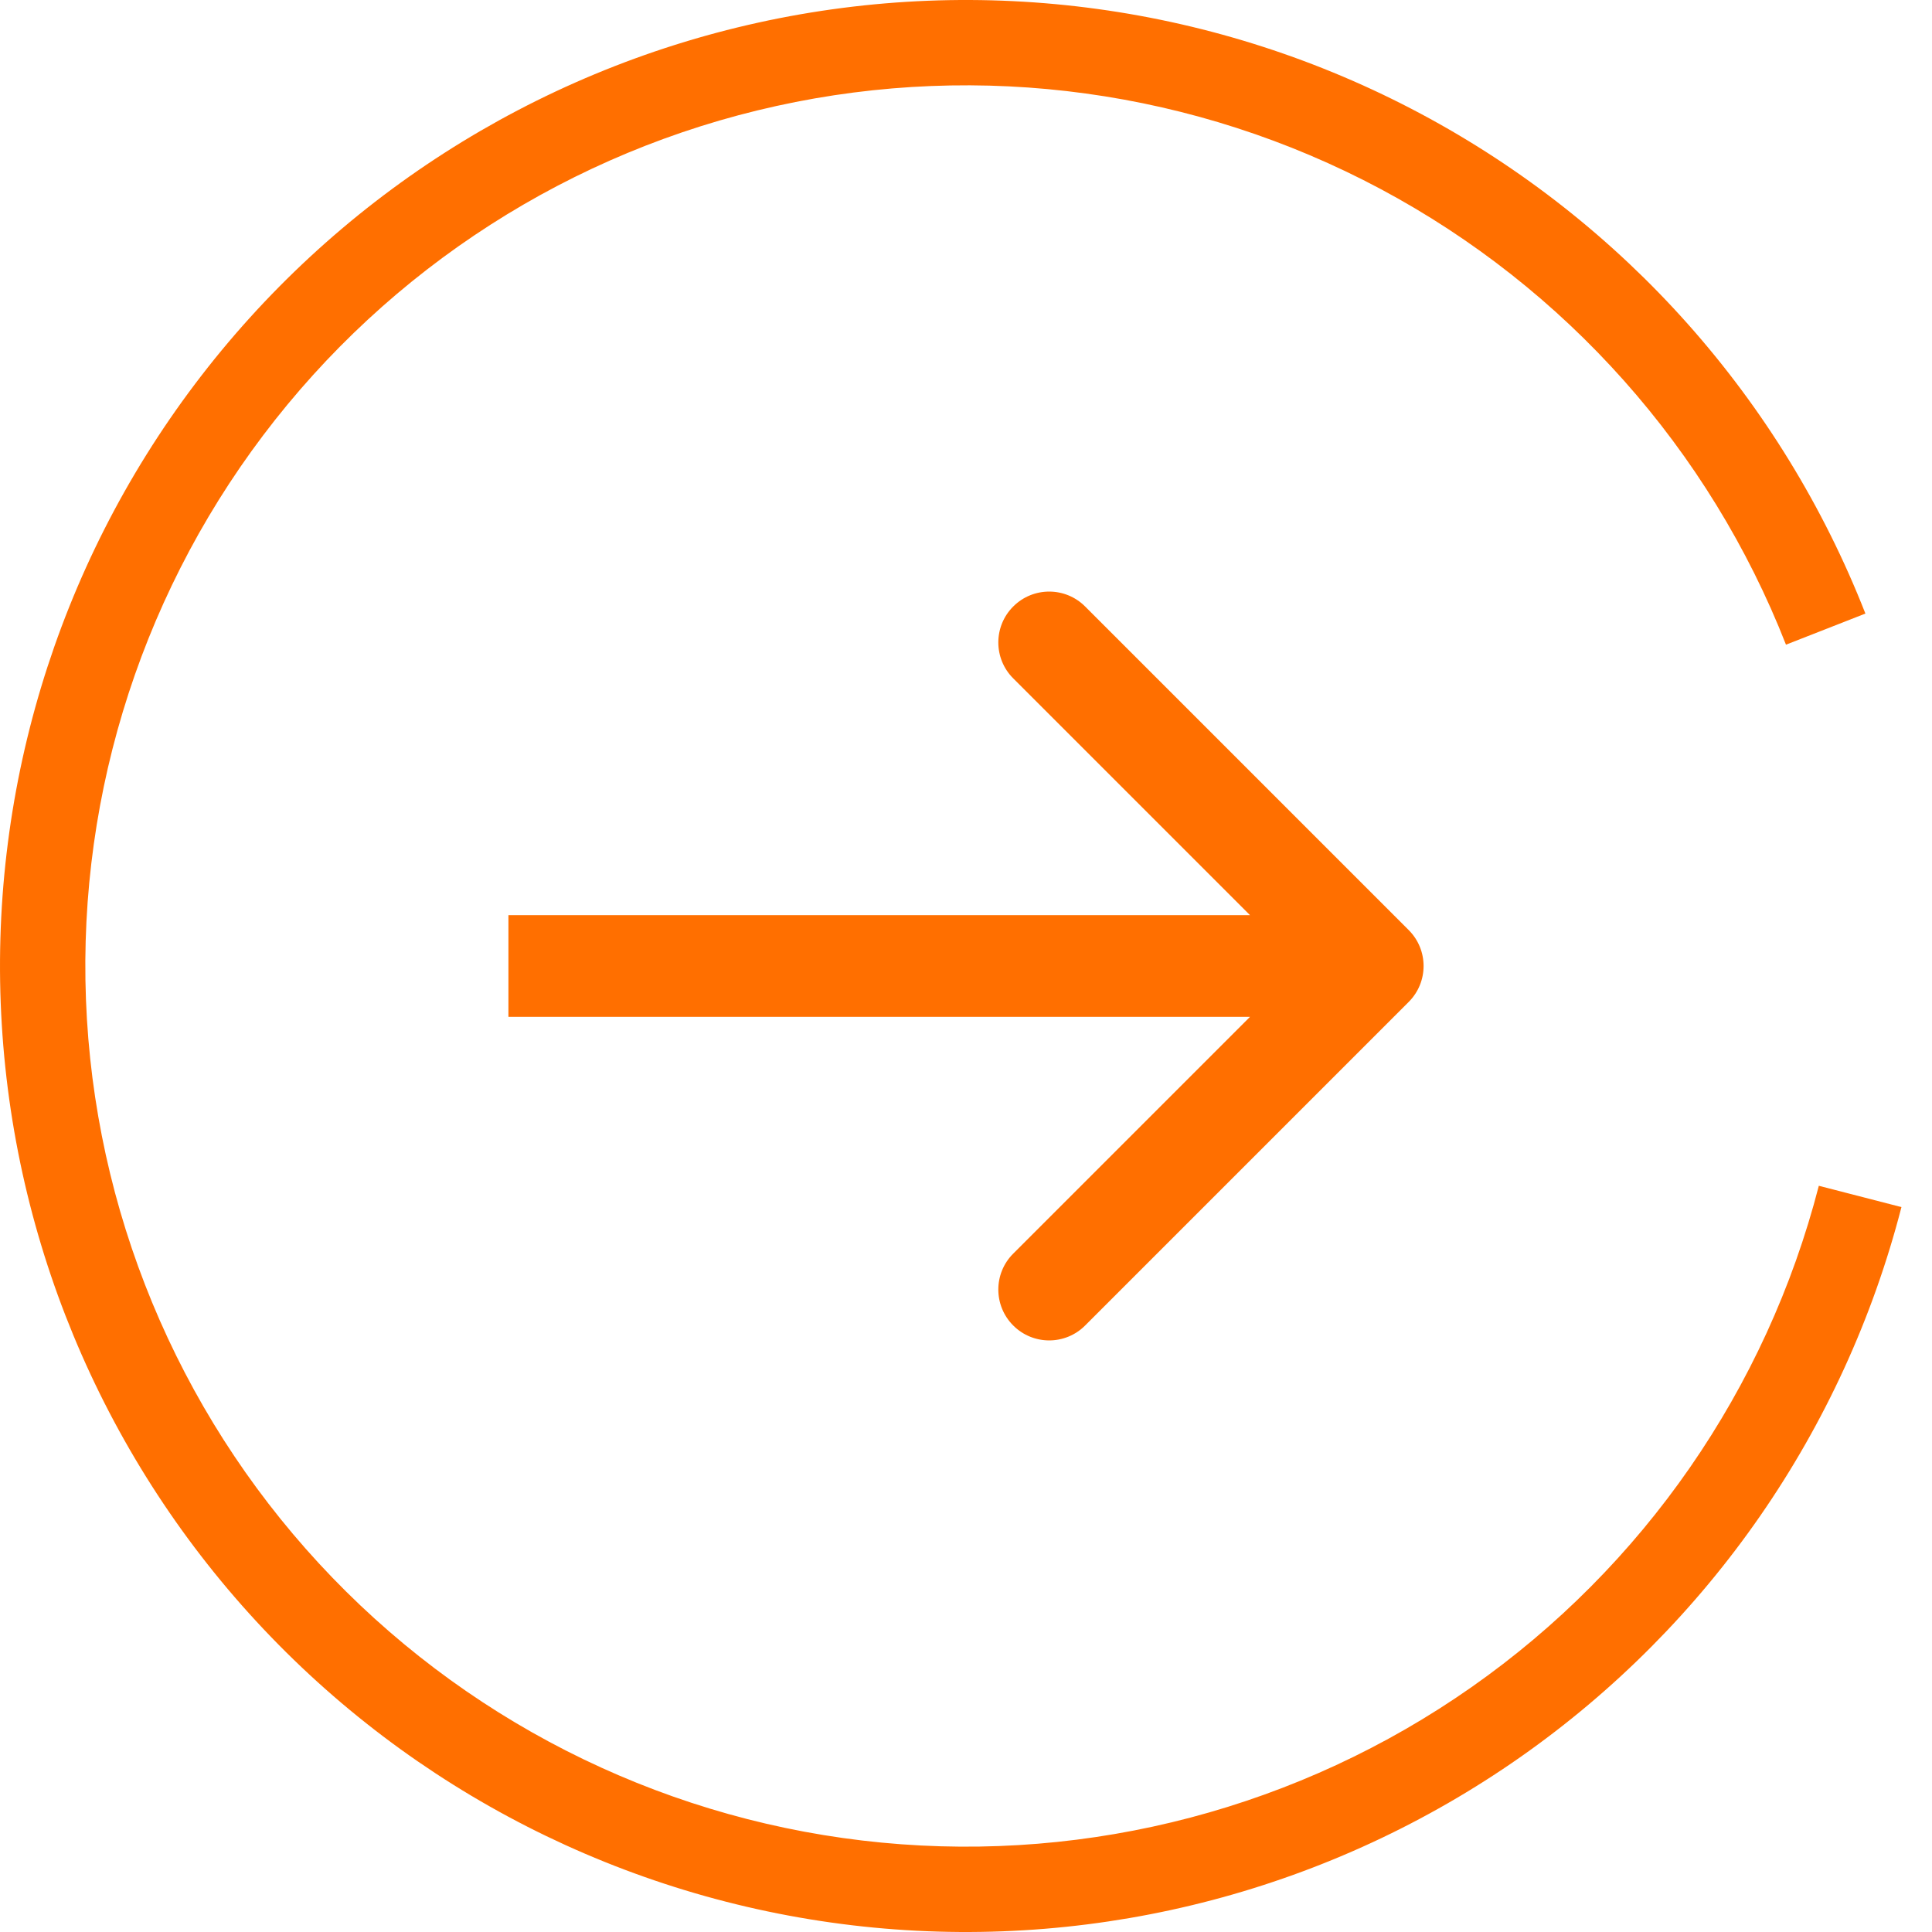 <?xml version="1.0" encoding="UTF-8"?> <svg xmlns="http://www.w3.org/2000/svg" width="38" height="38" viewBox="0 0 38 38" fill="none"> <path d="M36.69 12.068C35.039 7.853 31.937 4.367 27.944 2.237C23.951 0.106 19.328 -0.529 14.908 0.446C10.488 1.421 6.562 3.941 3.835 7.554C1.108 11.166 -0.239 15.633 0.035 20.151C0.309 24.669 2.187 28.941 5.331 32.197C8.474 35.453 12.677 37.48 17.183 37.913C21.688 38.346 26.2 37.156 29.906 34.558C33.612 31.96 36.269 28.125 37.399 23.742L35.774 23.323C34.744 27.319 32.322 30.816 28.943 33.184C25.564 35.553 21.45 36.637 17.343 36.242C13.236 35.848 9.404 34 6.538 31.031C3.672 28.062 1.96 24.168 1.71 20.05C1.46 15.931 2.689 11.858 5.174 8.565C7.66 5.271 11.24 2.973 15.27 2.085C19.299 1.196 23.513 1.775 27.154 3.717C30.794 5.66 33.622 8.838 35.128 12.68L36.69 12.068Z" fill="#FF6F00"></path> <path d="M27.707 19.707C28.098 19.317 28.098 18.683 27.707 18.293L21.343 11.929C20.953 11.538 20.32 11.538 19.929 11.929C19.538 12.319 19.538 12.953 19.929 13.343L25.586 19L19.929 24.657C19.538 25.047 19.538 25.68 19.929 26.071C20.32 26.462 20.953 26.462 21.343 26.071L27.707 19.707ZM10 20H27V18H10V20Z" fill="#FF6F00"></path> </svg> 